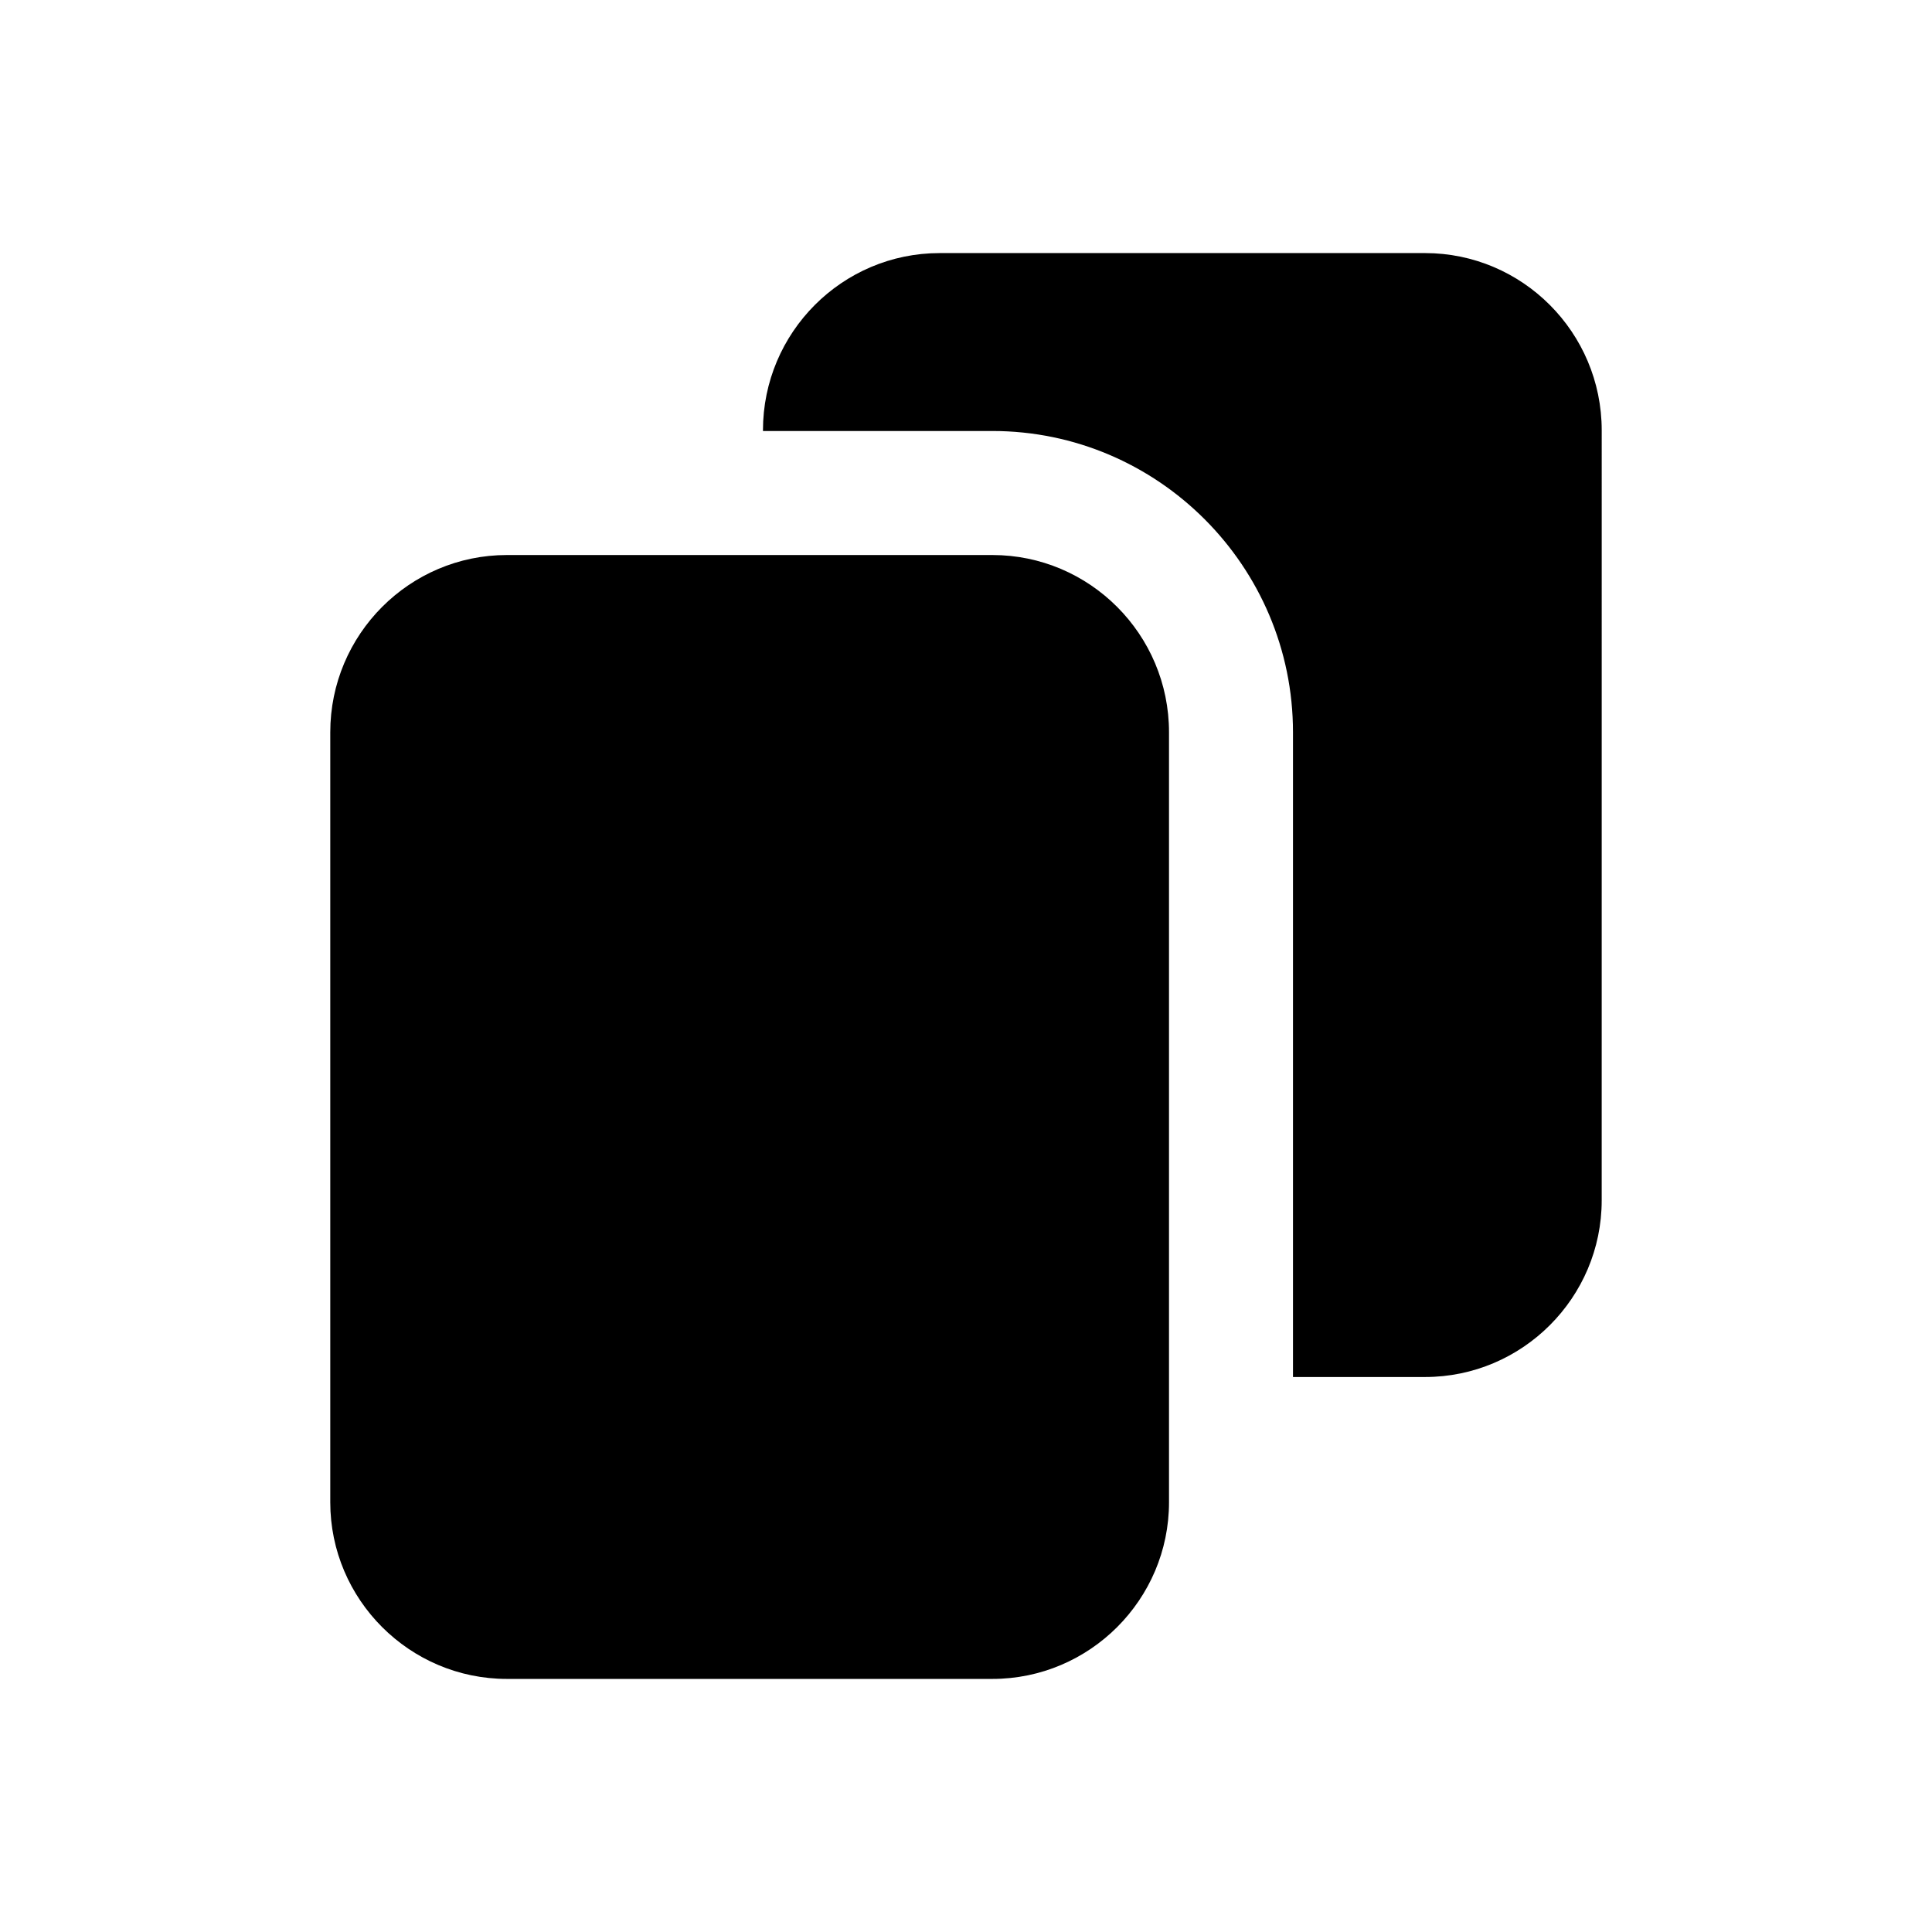 <?xml version="1.0" encoding="UTF-8"?>
<!-- Uploaded to: ICON Repo, www.svgrepo.com, Generator: ICON Repo Mixer Tools -->
<svg fill="#000000" width="800px" height="800px" version="1.1" viewBox="144 144 512 512" xmlns="http://www.w3.org/2000/svg">
 <g>
  <path d="m521.65 211.07h-128.64c-25.789 0-46.816 21.027-46.816 46.984v0.164h60.785c43.859 0 79.676 35.812 79.676 79.844v170.86h34.992c25.793 0 46.82-21.027 46.82-46.82l0.004-204.05c0-25.957-21.031-46.984-46.82-46.984z"/>
  <path d="m453.8 542.11v-204.04c0-25.957-21.027-46.984-46.82-46.984h-128.64c-25.789 0-46.816 21.027-46.816 46.984v204.04c0 25.793 21.031 46.82 46.816 46.82h128.64c25.793 0 46.82-21.027 46.82-46.82z"/>
 </g>
</svg>